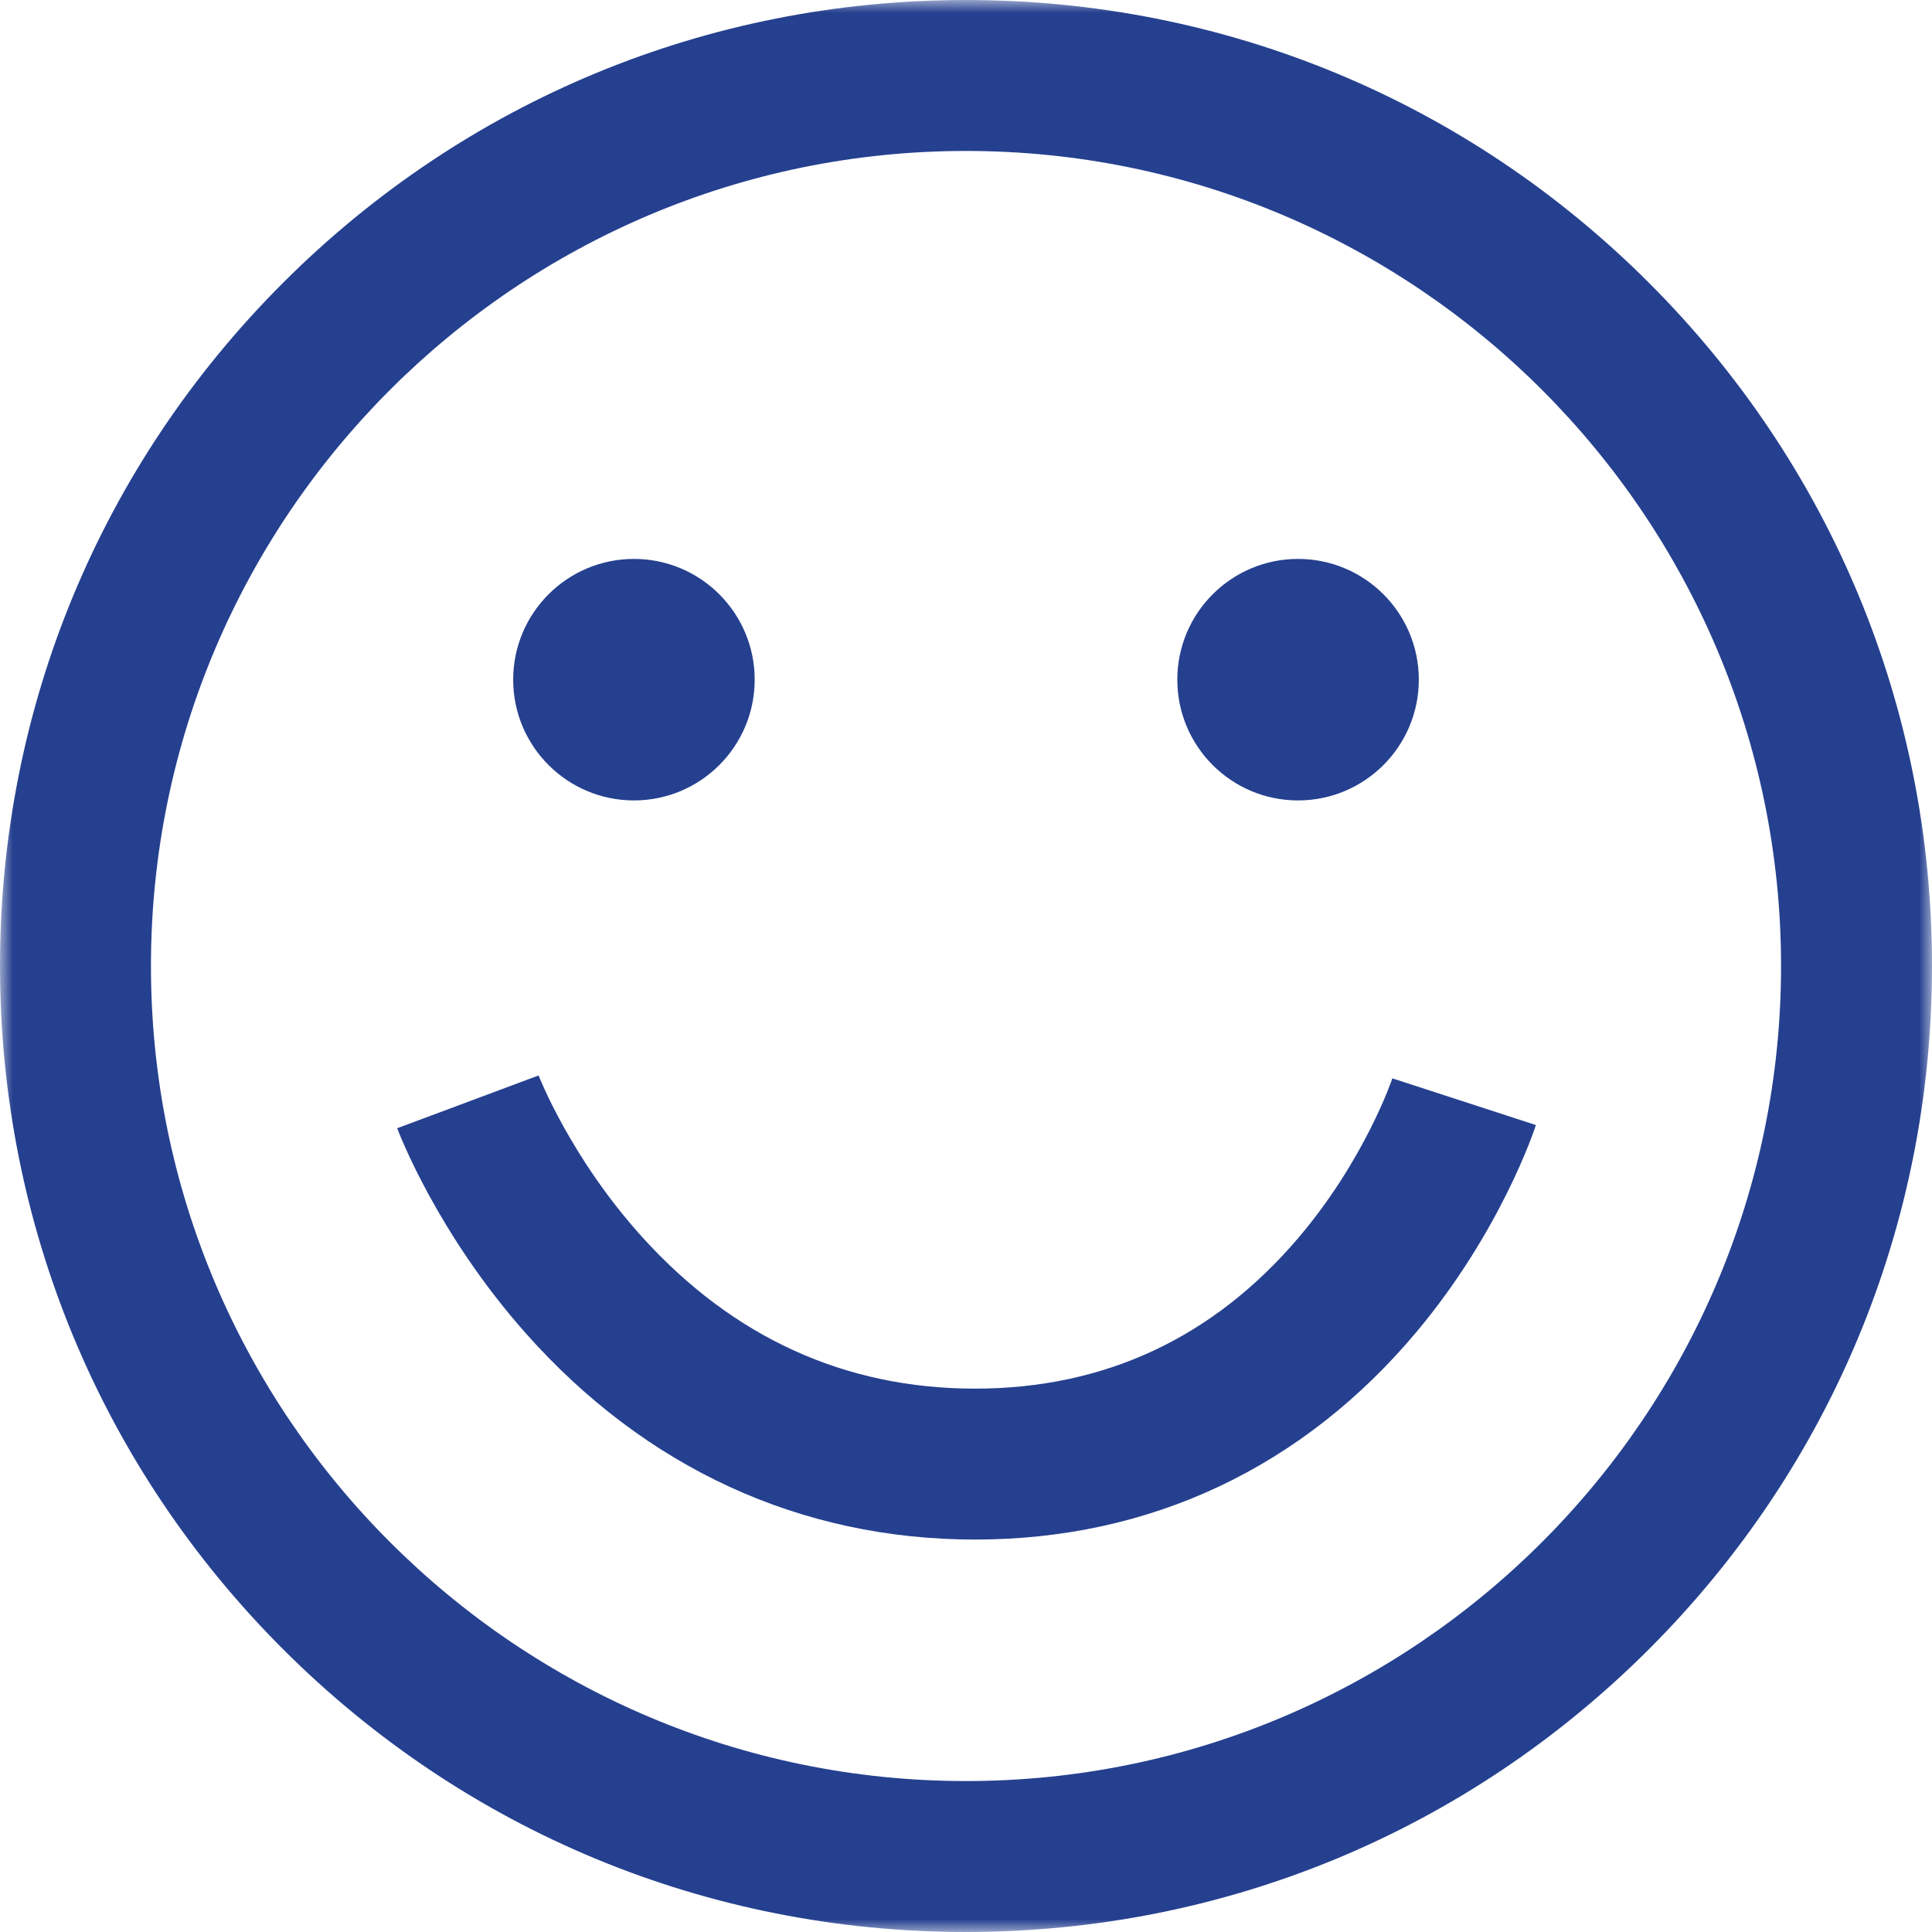 <?xml version="1.0" encoding="UTF-8"?>
<svg width="77px" height="77px" viewBox="0 0 77 77" version="1.1" xmlns="http://www.w3.org/2000/svg" xmlns:xlink="http://www.w3.org/1999/xlink">
    <!-- Generator: Sketch 54.1 (76490) - https://sketchapp.com -->
    <title>icon-happy</title>
    <desc>Created with Sketch.</desc>
    <defs>
        <polygon id="path-1" points="0 6.015625e-05 77 6.015625e-05 77 77 0 77"></polygon>
    </defs>
    <g id="Designs" stroke="none" stroke-width="1" fill="none" fill-rule="evenodd">
        <g id="Desktop---Products---Geckos-orthotics" transform="translate(-965, -890)">
            <g id="icon-happy" transform="translate(965, 890)">
                <g id="Group-3">
                    <mask id="mask-2" fill="white">
                        <use xlink:href="#path-1"></use>
                    </mask>
                    <g id="Clip-2"></g>
                    <path d="M38.5,70.984 C20.588,70.984 6.016,56.412 6.016,38.5 C6.016,20.588 20.588,6.016 38.5,6.016 C56.412,6.016 70.984,20.588 70.984,38.5 C70.984,56.412 56.412,70.984 38.5,70.984 M65.724,11.276 C58.452,4.005 48.784,6.015625e-05 38.5,6.015625e-05 C28.216,6.015625e-05 18.548,4.005 11.276,11.276 C4.005,18.548 0,28.216 0,38.5 C0,48.784 4.005,58.452 11.276,65.724 C18.548,72.995 28.216,77 38.5,77 C48.784,77 58.452,72.995 65.724,65.724 C72.995,58.452 77,48.784 77,38.5 C77,28.216 72.995,18.548 65.724,11.276" id="Fill-1" fill="#25408F" mask="url(#mask-2)"></path>
                </g>
                <path d="M55.493,42.978 C55.482,43.01 54.396,46.23 51.73,49.354 C48.338,53.328 44.009,55.344 38.861,55.344 C33.676,55.344 29.207,53.304 25.577,49.283 C22.731,46.13 21.475,42.885 21.466,42.862 L15.83,44.966 C15.894,45.135 17.415,49.146 20.946,53.128 C25.72,58.513 31.915,61.359 38.861,61.359 C45.841,61.359 51.931,58.49 56.472,53.063 C59.828,49.051 61.158,45.009 61.214,44.839 L55.493,42.978 Z" id="Fill-4" fill="#25408F"></path>
                <path d="M25.266,22.276 C27.923,22.276 30.078,24.431 30.078,27.088 C30.078,29.746 27.923,31.901 25.266,31.901 C22.608,31.901 20.453,29.746 20.453,27.088 C20.453,24.431 22.608,22.276 25.266,22.276" id="Fill-6" fill="#25408F"></path>
                <path d="M51.734,22.276 C54.392,22.276 56.547,24.431 56.547,27.088 C56.547,29.746 54.392,31.901 51.734,31.901 C49.077,31.901 46.922,29.746 46.922,27.088 C46.922,24.431 49.077,22.276 51.734,22.276" id="Fill-8" fill="#25408F"></path>
            </g>
        </g>
    </g>
</svg>
